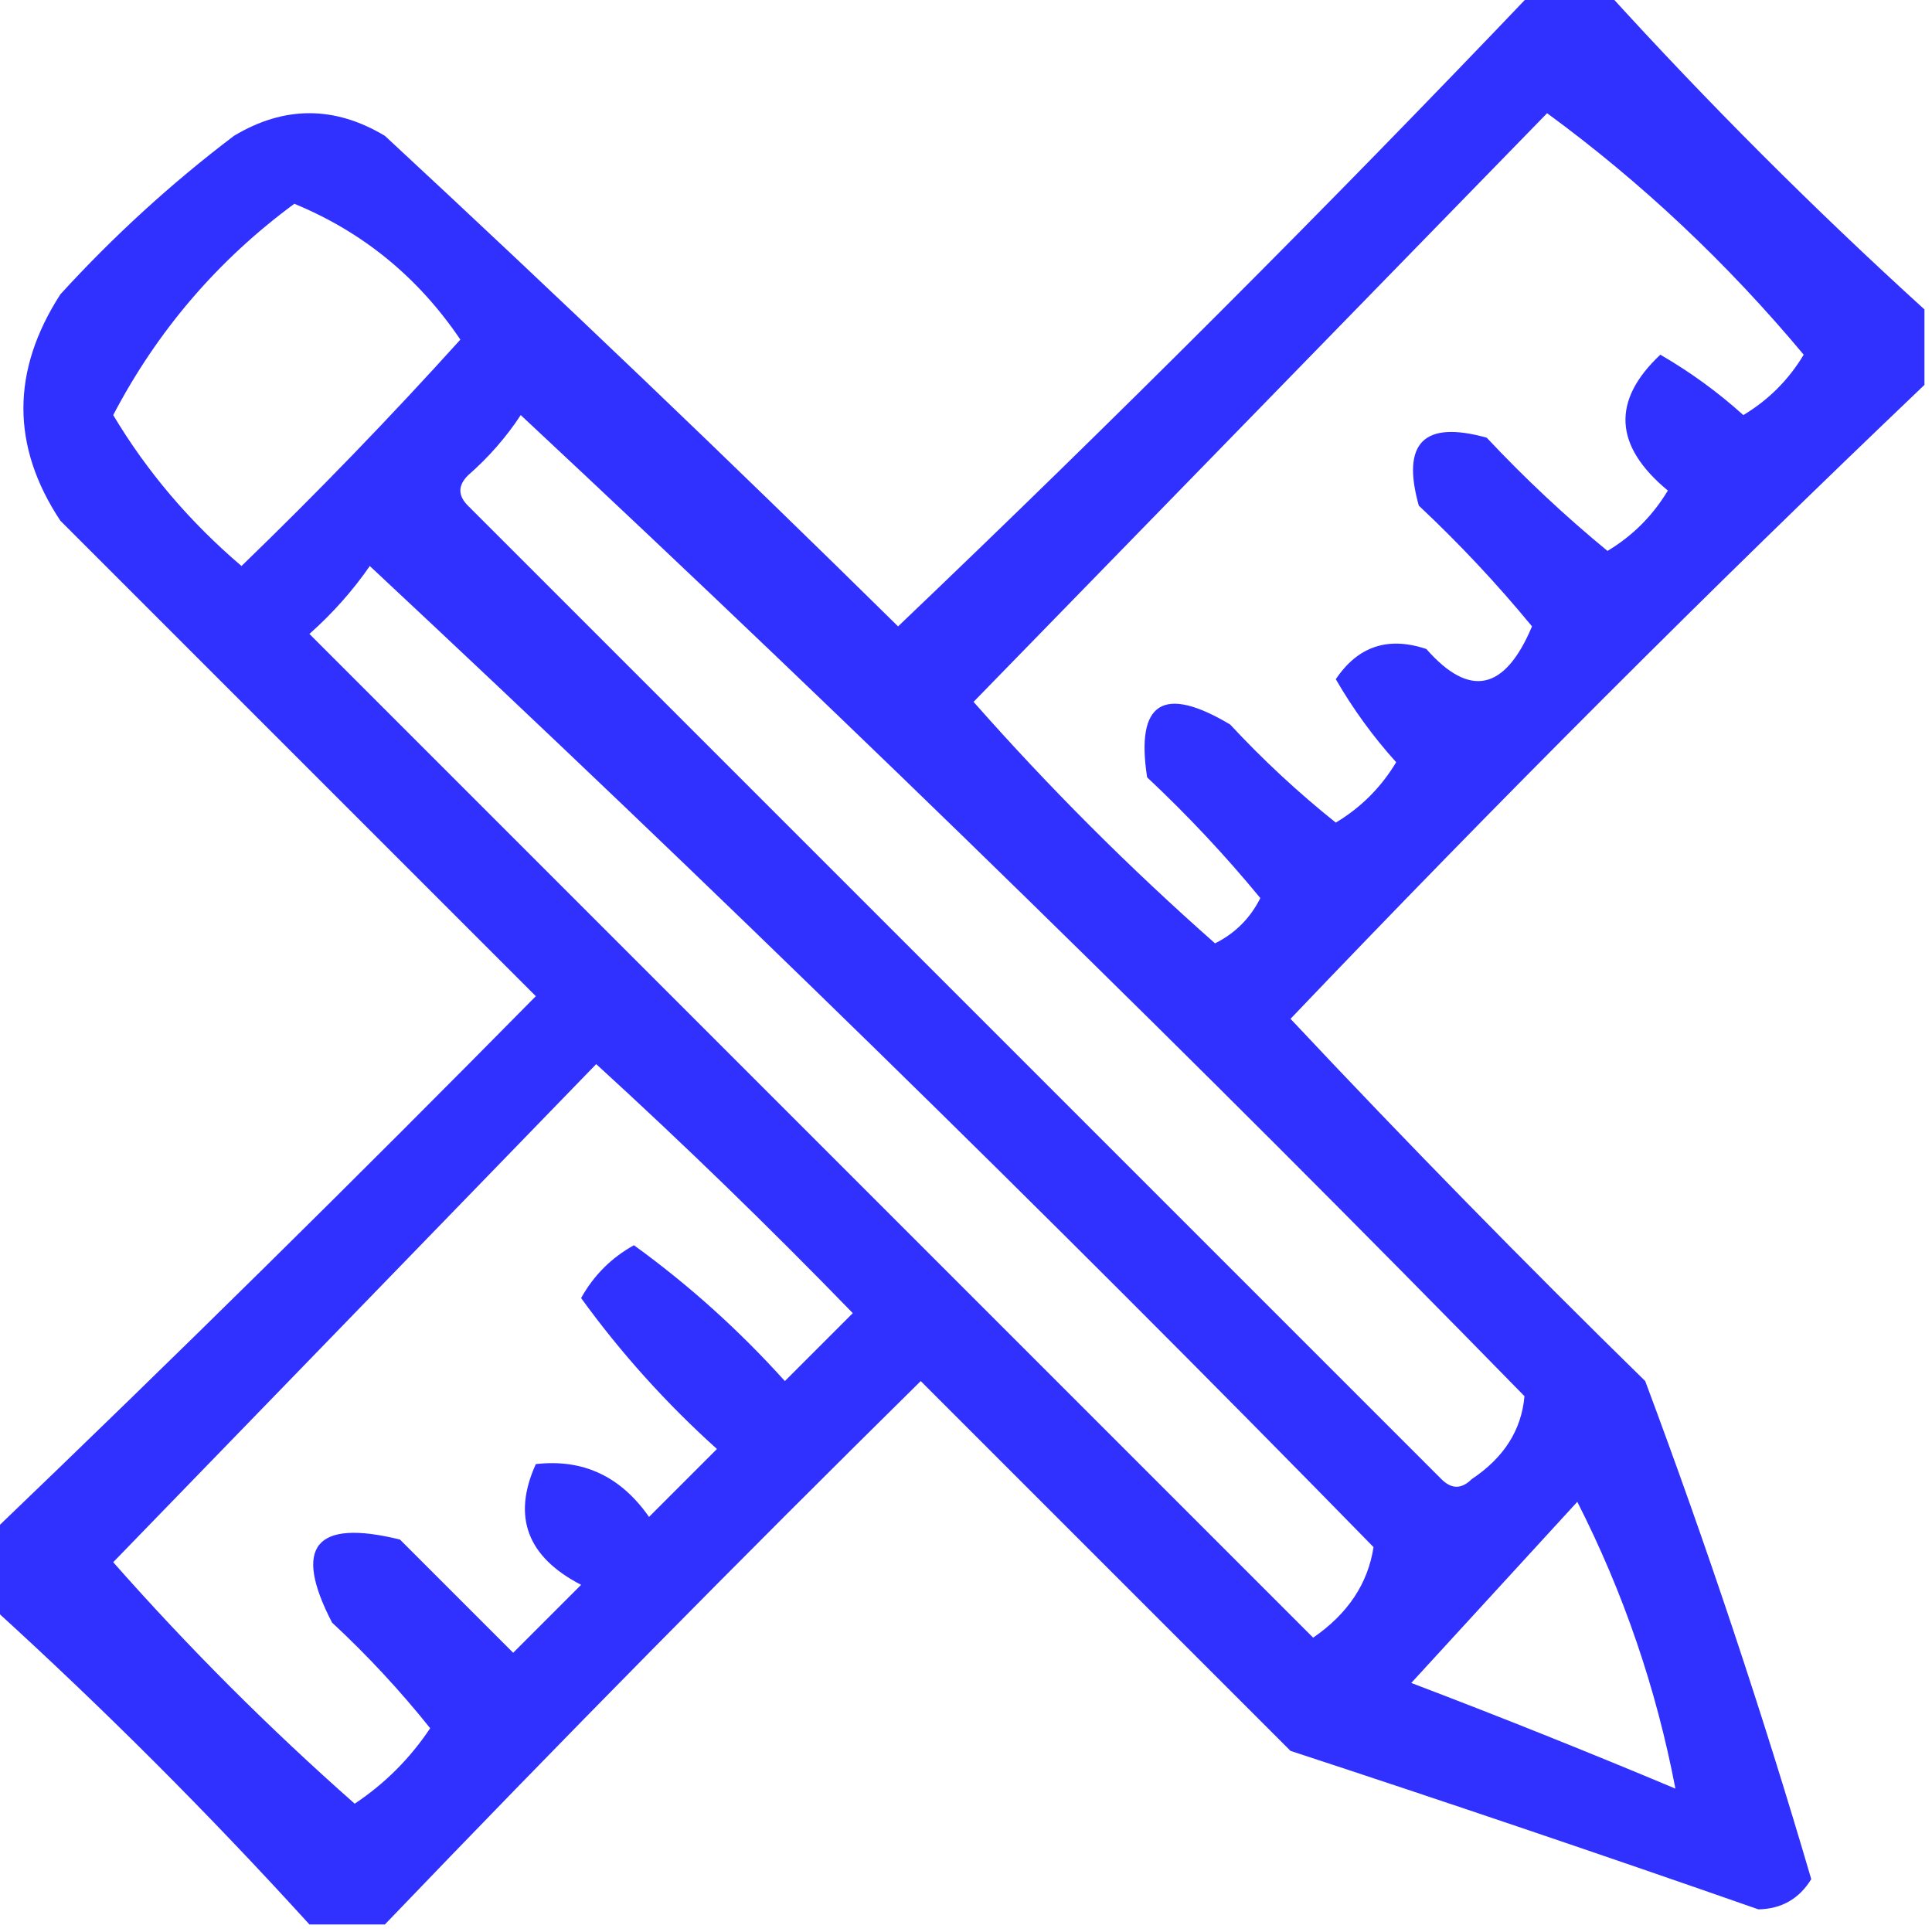 <?xml version="1.0" encoding="UTF-8"?>
<!DOCTYPE svg PUBLIC "-//W3C//DTD SVG 1.1//EN" "http://www.w3.org/Graphics/SVG/1.1/DTD/svg11.dtd">
<svg xmlns="http://www.w3.org/2000/svg" version="1.1" width="128px" height="128px" style="shape-rendering:geometricPrecision; text-rendering:geometricPrecision; image-rendering:optimizeQuality; fill-rule:evenodd; clip-rule:evenodd" xmlns:xlink="http://www.w3.org/1999/xlink">
<g><path style="opacity:0.812" fill="#0000ff" d="M 101.5,-0.5 C 103.167,-0.5 104.833,-0.5 106.5,-0.5C 113.167,6.833 120.167,13.833 127.5,20.5C 127.5,22.167 127.5,23.833 127.5,25.5C 113.188,39.146 99.188,53.146 85.5,67.5C 93.152,75.652 100.985,83.652 109,91.5C 113.102,102.474 116.769,113.474 120,124.5C 119.196,125.804 118.029,126.471 116.5,126.5C 106.209,122.903 95.876,119.403 85.5,116C 77.333,107.833 69.167,99.667 61,91.5C 48.965,103.368 37.131,115.368 25.5,127.5C 23.833,127.5 22.167,127.5 20.5,127.5C 13.833,120.167 6.833,113.167 -0.5,106.5C -0.5,104.833 -0.5,103.167 -0.5,101.5C 11.632,89.869 23.632,78.035 35.5,66C 25,55.5 14.5,45 4,34.5C 0.735,29.567 0.735,24.567 4,19.5C 7.534,15.631 11.367,12.131 15.5,9C 18.833,7 22.167,7 25.5,9C 36.985,19.651 48.318,30.484 59.5,41.5C 73.854,27.812 87.854,13.812 101.5,-0.5 Z M 102.5,7.5 C 108.756,12.085 114.422,17.419 119.5,23.5C 118.5,25.167 117.167,26.5 115.5,27.5C 113.807,25.973 111.973,24.64 110,23.5C 106.763,26.547 106.929,29.547 110.5,32.5C 109.5,34.167 108.167,35.5 106.5,36.5C 103.683,34.183 101.016,31.683 98.5,29C 94.333,27.833 92.833,29.333 94,33.5C 96.683,36.016 99.183,38.683 101.5,41.5C 99.703,45.767 97.37,46.267 94.5,43C 91.967,42.148 89.967,42.814 88.5,45C 89.64,46.973 90.973,48.807 92.5,50.5C 91.5,52.167 90.167,53.5 88.5,54.5C 86.016,52.517 83.683,50.35 81.5,48C 77.064,45.355 75.231,46.522 76,51.5C 78.683,54.016 81.183,56.683 83.5,59.5C 82.833,60.833 81.833,61.833 80.5,62.5C 74.833,57.5 69.5,52.167 64.5,46.5C 77.188,33.479 89.855,20.479 102.5,7.5 Z M 19.5,13.5 C 24.043,15.372 27.71,18.372 30.5,22.5C 25.849,27.652 21.015,32.652 16,37.5C 12.573,34.58 9.739,31.247 7.5,27.5C 10.427,21.907 14.427,17.24 19.5,13.5 Z M 34.5,27.5 C 57.082,48.58 79.249,70.247 101,92.5C 100.805,94.745 99.638,96.578 97.5,98C 96.833,98.667 96.167,98.667 95.5,98C 74,76.5 52.5,55 31,33.5C 30.333,32.833 30.333,32.167 31,31.5C 32.376,30.295 33.542,28.962 34.5,27.5 Z M 24.5,37.5 C 47.082,58.58 69.249,80.247 91,102.5C 90.628,104.92 89.295,106.92 87,108.5C 64.833,86.333 42.667,64.167 20.5,42C 22.041,40.629 23.375,39.129 24.5,37.5 Z M 39.5,70.5 C 45.298,75.797 50.965,81.297 56.5,87C 55,88.5 53.5,90 52,91.5C 48.965,88.13 45.632,85.13 42,82.5C 40.5,83.333 39.333,84.5 38.5,86C 41.13,89.632 44.13,92.965 47.5,96C 46,97.5 44.5,99 43,100.5C 41.12,97.808 38.62,96.641 35.5,97C 33.923,100.482 34.923,103.148 38.5,105C 37,106.5 35.5,108 34,109.5C 31.5,107 29,104.5 26.5,102C 20.88,100.614 19.38,102.448 22,107.5C 24.35,109.683 26.517,112.016 28.5,114.5C 27.167,116.5 25.5,118.167 23.5,119.5C 17.833,114.5 12.5,109.167 7.5,103.5C 18.188,92.479 28.855,81.479 39.5,70.5 Z M 104.5,99.5 C 107.563,105.522 109.729,111.855 111,118.5C 105.214,116.071 99.38,113.737 93.5,111.5C 97.189,107.48 100.855,103.48 104.5,99.5 Z"/></g>
</svg>

